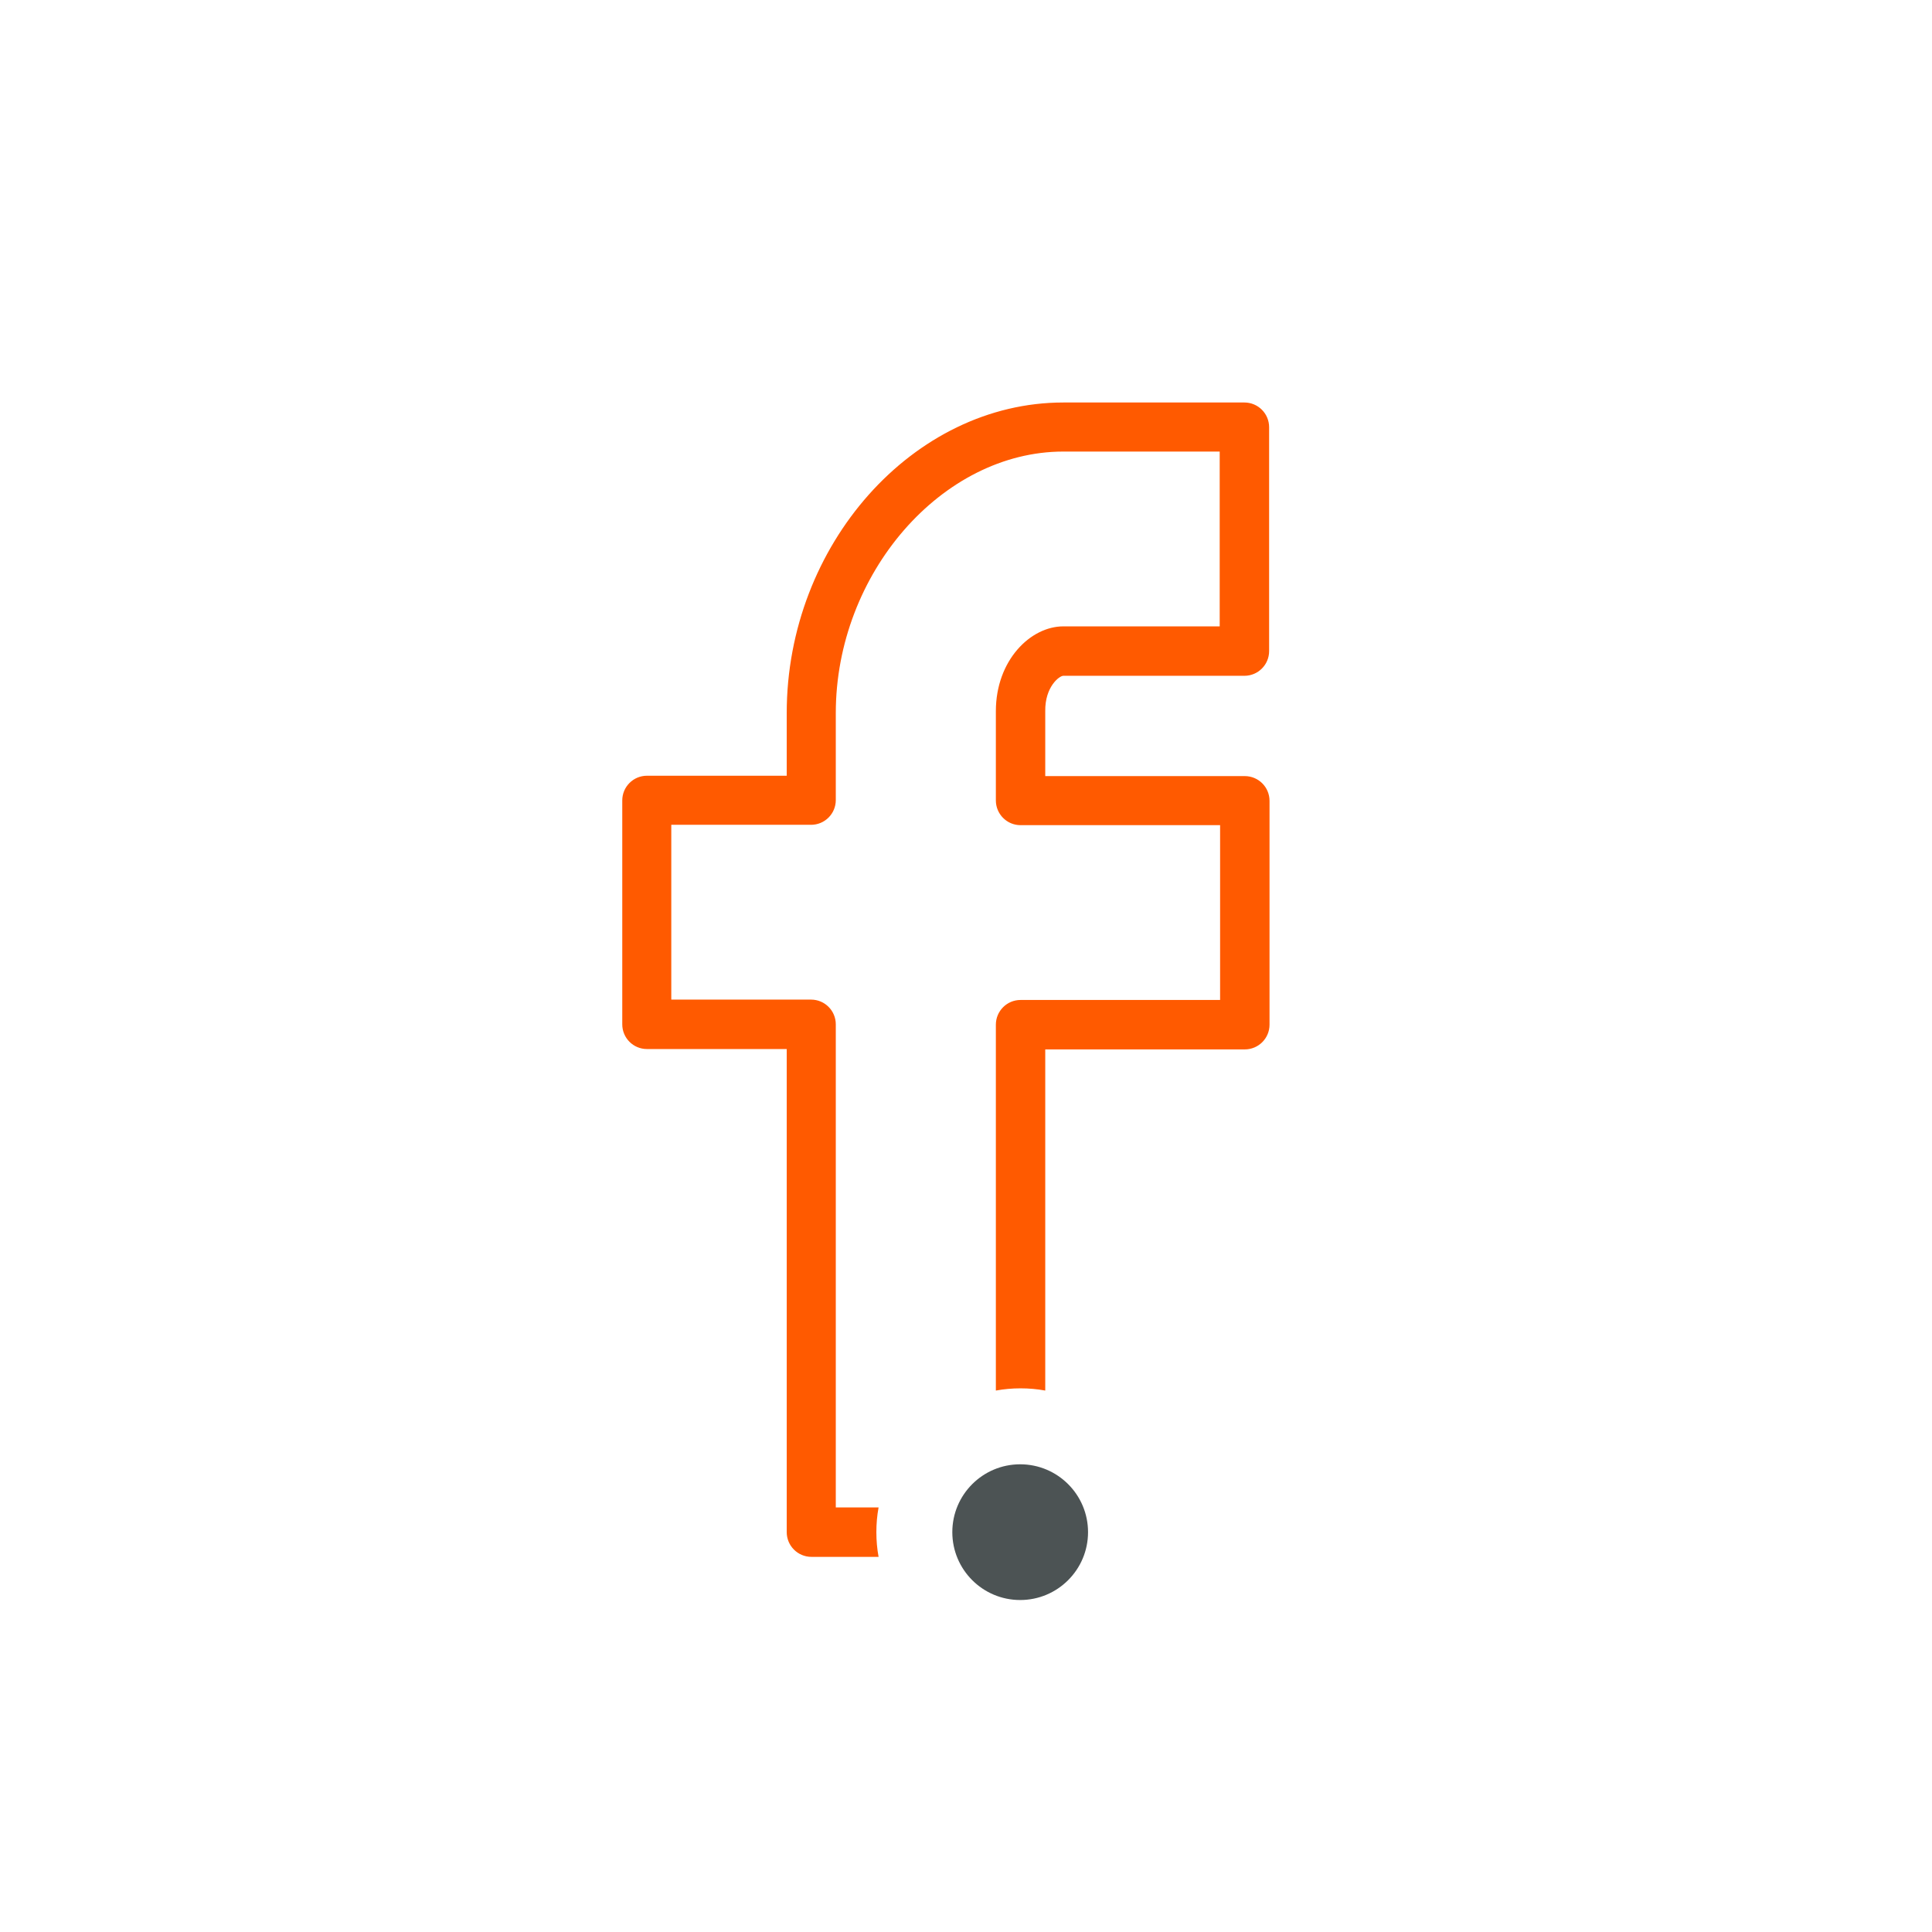 <svg width="48" height="48" viewBox="0 0 48 48" fill="none" xmlns="http://www.w3.org/2000/svg">
<path d="M26.418 16.79H30.917C31.256 16.79 31.531 16.515 31.531 16.176V10.614C31.531 10.275 31.256 10 30.917 10H26.418C22.689 10 19.546 13.537 19.546 17.715V19.273H16.073C15.734 19.273 15.46 19.548 15.46 19.887V25.449C15.46 25.788 15.734 26.063 16.073 26.063H19.546V38.066C19.546 38.405 19.821 38.68 20.16 38.68H21.828C21.791 38.478 21.773 38.277 21.773 38.066C21.773 37.855 21.791 37.654 21.828 37.452H20.765V25.449C20.765 25.11 20.49 24.835 20.151 24.835H16.678V20.492H20.151C20.49 20.492 20.765 20.217 20.765 19.878V17.715C20.765 14.252 23.404 11.219 26.418 11.219H30.303V15.562H26.418C25.603 15.562 24.742 16.405 24.742 17.669V19.887C24.742 20.226 25.017 20.501 25.355 20.501H30.313V24.844H25.355C25.017 24.844 24.742 25.119 24.742 25.458V34.548C24.943 34.511 25.145 34.493 25.355 34.493C25.566 34.493 25.768 34.511 25.969 34.548V26.072H30.927C31.266 26.072 31.541 25.797 31.541 25.458V19.896C31.541 19.557 31.266 19.282 30.927 19.282H25.969V17.669C25.96 17.065 26.318 16.79 26.418 16.79Z" fill="#FF5A00"/>
<path d="M25.346 39.752C26.277 39.752 27.032 38.997 27.032 38.066C27.032 37.135 26.277 36.38 25.346 36.38C24.415 36.38 23.66 37.135 23.66 38.066C23.66 38.997 24.415 39.752 25.346 39.752Z" fill="#4C5354"/>
</svg>
